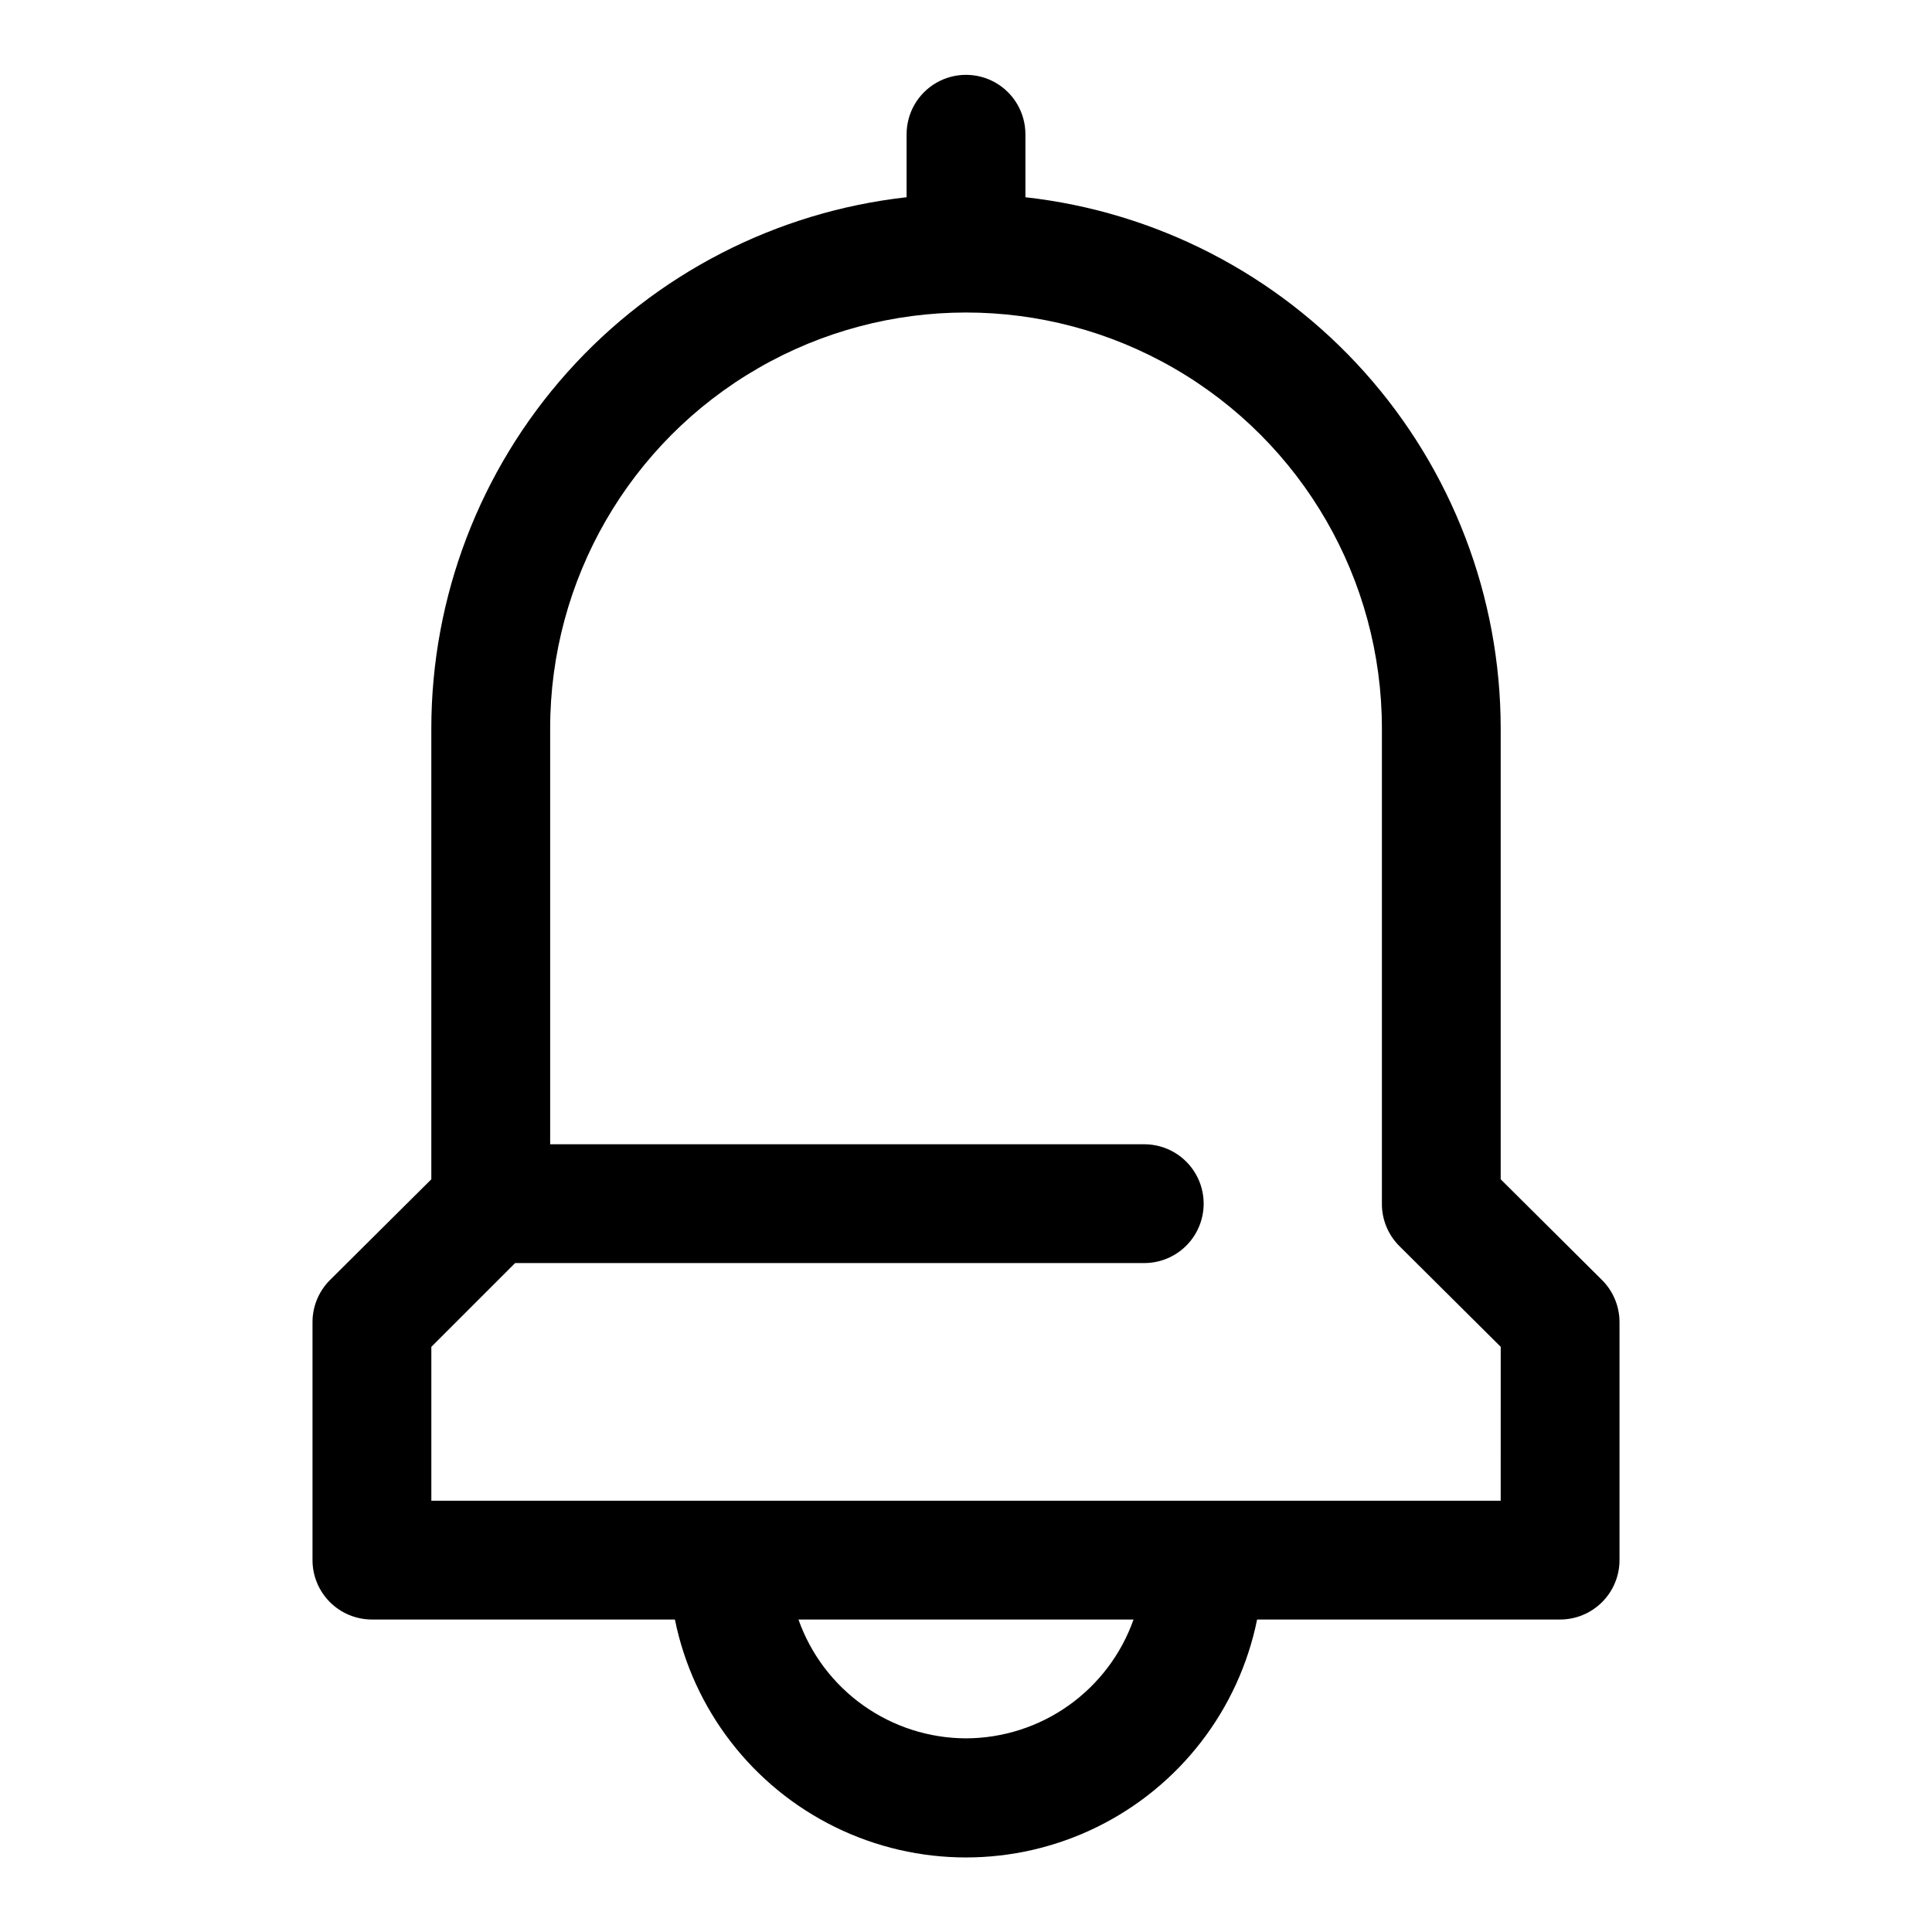 <?xml version="1.0" encoding="UTF-8"?>
<!-- Uploaded to: ICON Repo, www.iconrepo.com, Generator: ICON Repo Mixer Tools -->
<svg fill="#000000" width="800px" height="800px" version="1.1" viewBox="144 144 512 512" xmlns="http://www.w3.org/2000/svg">
 <path d="m568.62 483.29-26.922-26.766v-119.5c-0.016-34.844-12.871-68.457-36.105-94.422-23.234-25.965-55.219-42.461-89.848-46.332v-16.688c0-5.625-3-10.824-7.871-13.637s-10.875-2.812-15.746 0-7.871 8.012-7.871 13.637v16.688c-34.625 3.871-66.613 20.367-89.848 46.332-23.234 25.965-36.086 59.578-36.105 94.422v119.5l-26.922 26.766c-2.945 2.969-4.59 6.992-4.566 11.176v62.977c0 4.176 1.66 8.18 4.613 11.133 2.953 2.953 6.957 4.613 11.133 4.613h80.293c4.856 23.91 20.527 44.219 42.422 54.984 21.898 10.762 47.551 10.762 69.449 0 21.898-10.766 37.566-31.074 42.422-54.984h80.293c4.176 0 8.18-1.66 11.133-4.613 2.953-2.953 4.613-6.957 4.613-11.133v-62.977c0.023-4.184-1.621-8.207-4.566-11.176zm-168.62 121.39c-9.746-0.027-19.242-3.07-27.191-8.707-7.949-5.637-13.961-13.594-17.207-22.781h88.797c-3.25 9.188-9.262 17.145-17.207 22.781-7.949 5.637-17.449 8.68-27.191 8.707zm141.7-62.977h-283.39v-40.777l22.199-22.199h166.73c5.625 0 10.824-3 13.637-7.871s2.812-10.875 0-15.746c-2.812-4.871-8.012-7.871-13.637-7.871h-157.44v-110.21c0-39.375 21.008-75.758 55.105-95.445 34.098-19.688 76.109-19.688 110.21 0 34.102 19.688 55.105 56.07 55.105 95.445v125.95c-0.023 4.184 1.617 8.207 4.566 11.176l26.922 26.766z"/>
</svg>